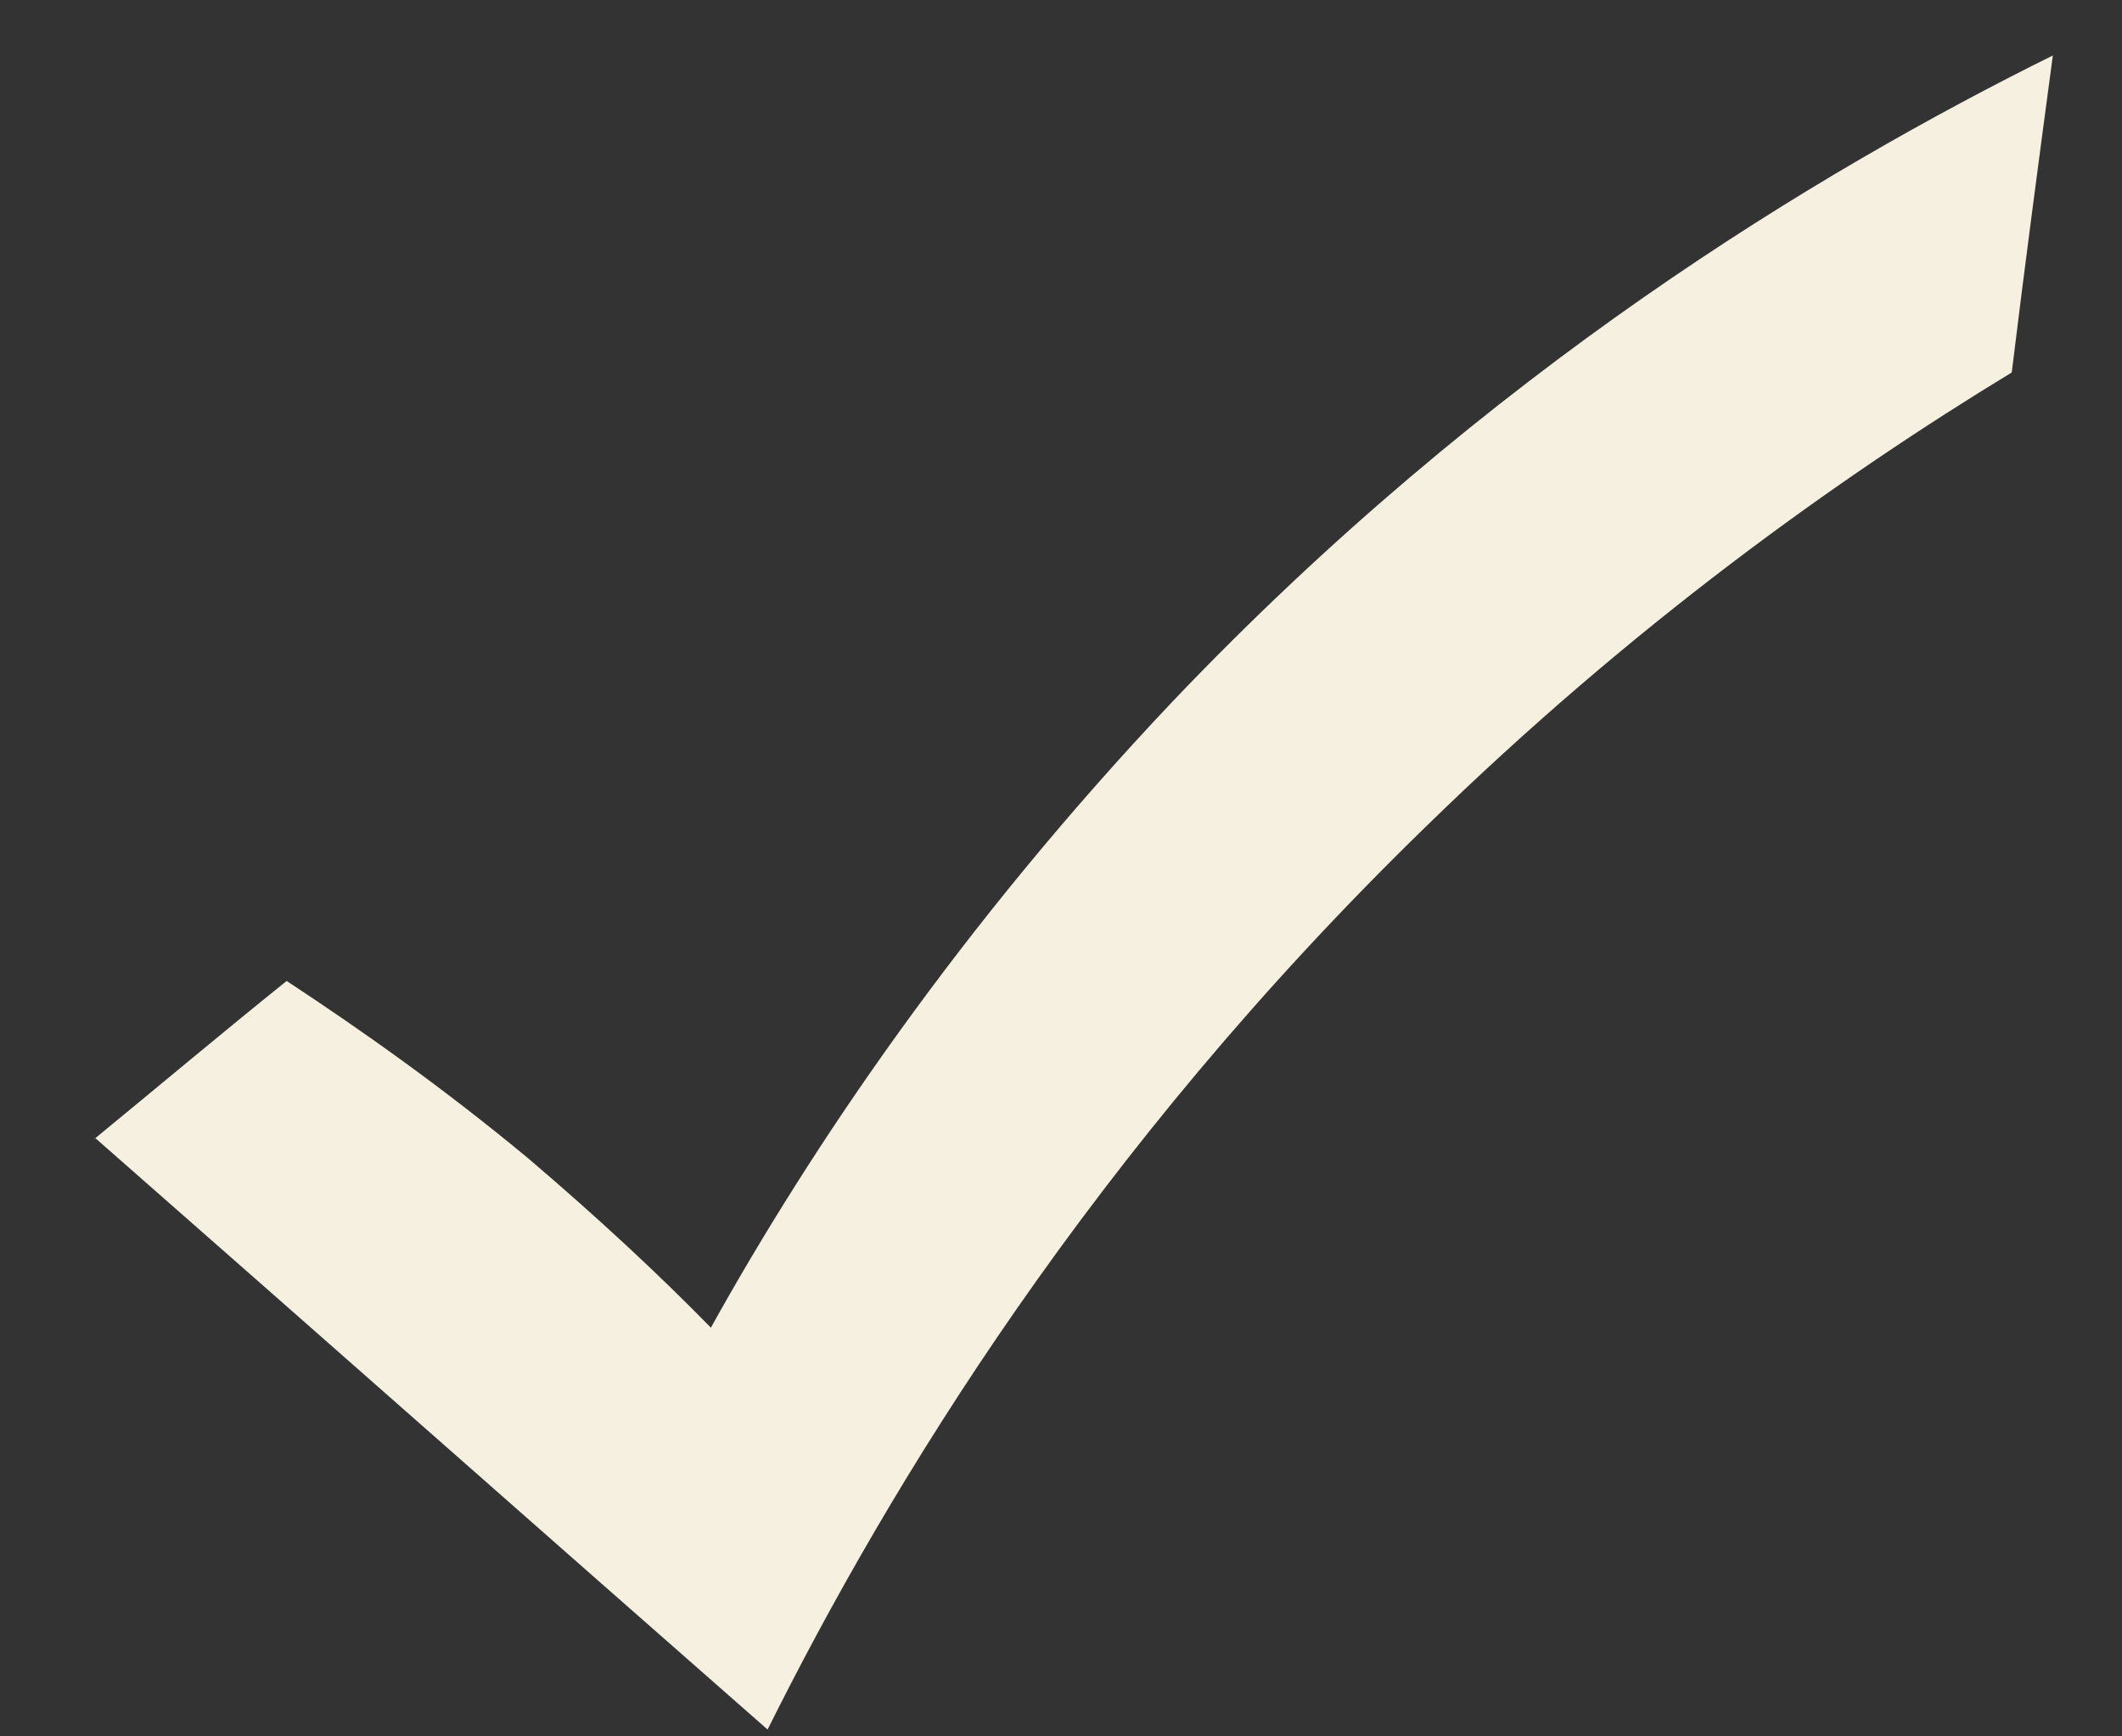 <svg width="22" height="18" viewBox="0 0 22 18" fill="none" xmlns="http://www.w3.org/2000/svg">
<rect x="0" y="0" width="22" height="18" fill="#333333" stroke="none"/>
<path d="M0.972 11.812C1.634 11.269 2.296 10.712 2.972 10.169C3.752 10.682 4.605 11.284 5.487 12.017C6.193 12.619 6.826 13.206 7.37 13.763C8.414 11.885 9.958 9.597 12.15 7.279C15.43 3.832 18.856 1.778 21.283 0.575C21.136 1.675 20.989 2.776 20.857 3.861C19.048 4.961 16.915 6.487 14.782 8.57C11.326 11.929 9.223 15.391 7.958 17.929C5.634 15.89 3.311 13.836 0.987 11.797L0.972 11.812Z" fill="#F5F0DF"/>
</svg>

